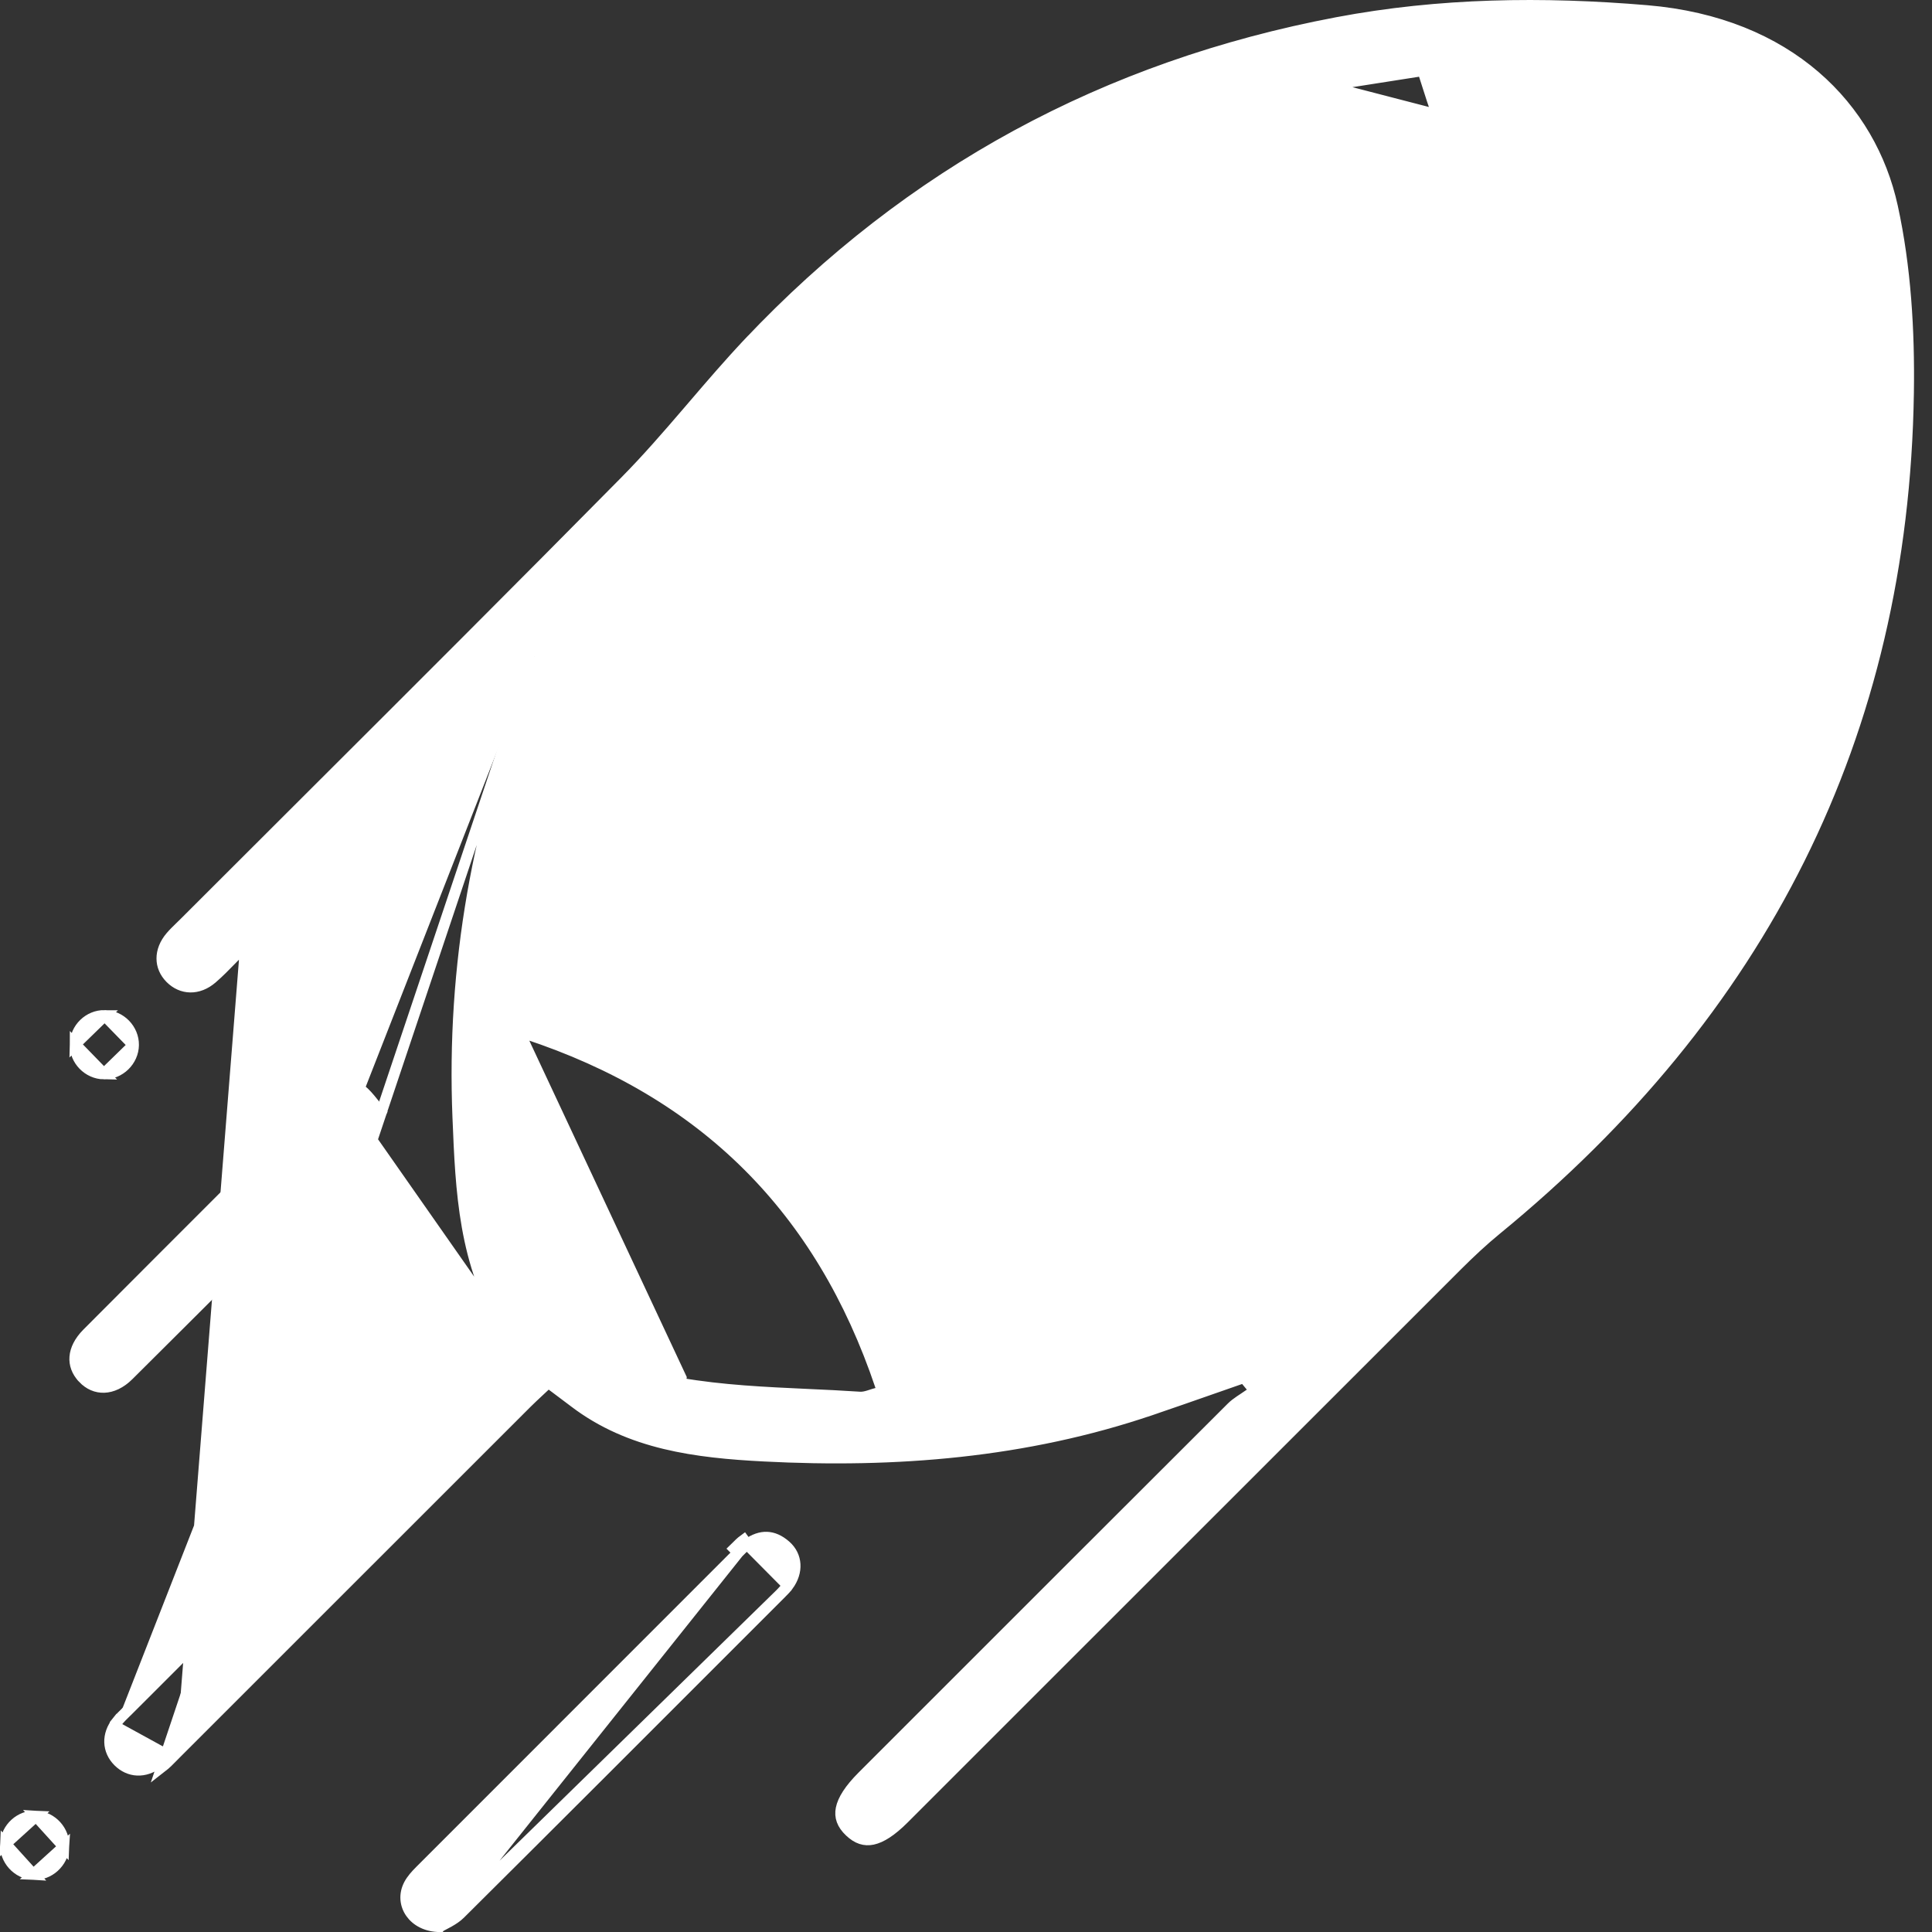 <svg width="88" height="88" viewBox="0 0 88 88" fill="none" xmlns="http://www.w3.org/2000/svg">
<rect x="0" y="0" width="88" height="88" fill="#333333" stroke="none"/>
<path d="M24.329 29.903V30.507C24.329 30.582 24.331 30.635 24.333 30.681C24.334 30.695 24.335 30.708 24.335 30.721L24.335 30.725C24.337 30.77 24.34 30.851 24.308 30.931C21.761 37.349 20.579 44 20.859 50.901L20.86 50.913C20.996 54.265 21.129 57.55 23.029 60.617L23.146 60.808L22.97 60.946C22.862 61.03 22.759 61.105 22.661 61.177C22.468 61.318 22.294 61.445 22.133 61.605L21.957 61.428L22.133 61.605C17.073 66.656 12.019 71.712 6.965 76.768L5.945 77.787L5.769 77.611L5.945 77.787C5.887 77.846 5.83 77.901 5.775 77.955C5.618 78.107 5.474 78.248 5.345 78.408M24.329 29.903L7.369 80.486C7.55 80.346 7.712 80.18 7.873 80.015C7.92 79.967 7.967 79.919 8.014 79.872M24.329 29.903L23.902 30.33C22.681 31.552 21.468 32.765 20.261 33.973C17.121 37.115 14.019 40.219 10.916 43.323M24.329 29.903L10.916 43.323M5.345 78.408L5.15 78.252L5.345 78.408C5.345 78.408 5.345 78.408 5.345 78.408ZM5.345 78.408C4.858 79.016 4.896 79.734 5.389 80.228C5.883 80.724 6.598 80.769 7.215 80.289L7.216 80.289C7.382 80.16 7.528 80.01 7.687 79.848C7.735 79.798 7.785 79.748 7.837 79.696L8.014 79.872M8.014 79.872L7.837 79.696C9.614 77.919 11.39 76.143 13.167 74.367C16.716 70.819 20.265 67.27 23.815 63.723L23.815 63.723C23.988 63.55 24.17 63.381 24.355 63.209C24.442 63.128 24.53 63.046 24.619 62.963L24.772 62.818L24.94 62.945C25.093 63.059 25.24 63.169 25.384 63.276C25.654 63.478 25.912 63.67 26.166 63.864C28.696 65.79 31.717 66.158 34.796 66.318C40.794 66.629 46.712 66.16 52.433 64.214L52.514 64.451L52.433 64.214C53.367 63.897 54.297 63.571 55.229 63.245C55.651 63.097 56.073 62.95 56.495 62.803L56.659 62.745L56.77 62.879C56.842 62.966 56.912 63.051 56.983 63.136L57.154 63.342L56.937 63.499C56.841 63.568 56.736 63.637 56.637 63.703C56.583 63.738 56.531 63.773 56.483 63.805C56.338 63.904 56.21 63.999 56.101 64.108C51.345 68.853 46.595 73.603 41.844 78.354C40.989 79.209 40.135 80.064 39.28 80.918C38.696 81.503 38.396 81.985 38.317 82.383C38.244 82.755 38.356 83.09 38.71 83.425L38.71 83.425C39.053 83.75 39.385 83.851 39.748 83.775C40.136 83.693 40.598 83.401 41.163 82.837C43.268 80.732 45.373 78.627 47.478 76.522C53.781 70.22 60.084 63.917 66.391 57.617L66.391 57.617C66.955 57.055 67.541 56.506 68.161 55.998L68.161 55.998C80.199 46.133 86.687 33.529 86.925 17.892C86.968 15.059 86.795 12.161 86.196 9.418C85.211 4.909 81.496 1.032 75.01 0.486C70.281 0.088 65.581 0.146 60.904 1.031C50.385 3.021 41.435 7.86 34.09 15.637L33.908 15.465L34.09 15.637C33.221 16.557 32.397 17.519 31.567 18.487C31.483 18.585 31.398 18.684 31.314 18.782C30.4 19.847 29.476 20.913 28.486 21.916L28.486 21.916C23.665 26.8 18.807 31.648 13.949 36.495C12.096 38.344 10.243 40.192 8.393 42.043C8.326 42.11 8.26 42.174 8.196 42.235C8.048 42.379 7.91 42.513 7.781 42.664C7.504 42.989 7.377 43.336 7.378 43.658C7.378 43.978 7.504 44.291 7.766 44.555C8.28 45.07 9.027 45.104 9.658 44.56C9.972 44.289 10.259 43.995 10.554 43.692C10.672 43.57 10.793 43.447 10.916 43.323M8.014 79.872C9.792 78.095 11.569 76.318 13.347 74.54C16.895 70.993 20.443 67.446 23.991 63.9C24.162 63.73 24.338 63.566 24.52 63.396C24.609 63.314 24.699 63.231 24.79 63.145L10.916 43.323M23.636 46.978L23.942 47.079C32.092 49.757 37.4 55.076 40.114 63.141L40.2 63.398L39.938 63.464C39.848 63.486 39.774 63.51 39.696 63.536C39.655 63.549 39.612 63.563 39.566 63.577C39.447 63.613 39.306 63.65 39.156 63.64L39.156 63.64C38.37 63.587 37.578 63.55 36.781 63.514C34.844 63.425 32.887 63.335 30.98 63.006C30.98 63.006 30.98 63.006 30.98 63.006L31.023 62.76L23.636 46.978ZM23.636 46.978L23.614 47.3M23.636 46.978L23.614 47.3M23.614 47.3C23.604 47.465 23.59 47.611 23.577 47.75M23.614 47.3L23.577 47.75M60.371 3.91L60.607 3.873L61.042 3.805C62.201 3.624 63.372 3.441 64.598 3.248L64.808 3.215L64.874 3.418C64.94 3.62 65.001 3.811 65.059 3.994C65.181 4.377 65.292 4.725 65.416 5.072M60.371 3.91L65.18 5.156M60.371 3.91L60.397 4.147M60.371 3.91L60.397 4.147M65.416 5.072L65.18 5.156M65.416 5.072C65.416 5.072 65.416 5.072 65.416 5.072L65.18 5.156M65.416 5.072C68.438 13.546 74.202 19.21 82.76 21.984L82.683 22.222C74.05 19.424 68.228 13.702 65.18 5.156M60.397 4.147C60.661 6.53 61.881 9.501 63.624 12.391C65.368 15.284 67.653 18.121 70.07 20.231L70.235 20.043L60.397 4.147ZM23.577 47.75C23.57 47.818 23.564 47.884 23.558 47.95M23.577 47.75L23.558 47.95M23.558 47.95C23.542 48.146 23.53 48.336 23.541 48.528L23.558 47.95ZM50.195 61.808L50.265 62.046L50.503 61.978C59.12 59.521 66.445 55.079 72.417 48.468C77.278 43.086 80.683 36.894 82.611 29.922L82.676 29.684L82.44 29.615C69.581 25.855 61.366 17.646 57.609 4.839L57.54 4.604L57.303 4.669C52.554 5.968 48.176 8.006 44.098 10.713C37.613 15.019 32.674 20.725 28.936 27.489C27.321 30.409 26.09 33.497 25.266 36.727L25.206 36.961L25.438 37.029C38.245 40.791 46.431 48.99 50.195 61.808ZM84.148 19.462L84.48 19.534L84.45 19.195C84.372 18.328 84.308 17.462 84.244 16.598C84.101 14.671 83.959 12.758 83.67 10.873L83.423 10.911L83.67 10.873C83.375 8.947 82.623 7.356 81.467 6.137C80.312 4.919 78.767 4.084 76.906 3.65C75.313 3.277 73.644 3.181 72.002 3.087C71.366 3.05 70.734 3.014 70.112 2.962C69.638 2.922 69.15 2.933 68.668 2.943C68.451 2.948 68.234 2.953 68.02 2.953H67.704L67.777 3.26C68.711 7.216 71.033 10.882 74 13.747C76.966 16.612 80.591 18.692 84.148 19.462ZM23.842 44.059L23.809 44.277L24.021 44.337C28.767 45.669 32.706 47.955 36.03 51.289C39.348 54.618 41.582 58.586 42.895 63.211L42.956 63.424L43.175 63.389C44.587 63.168 45.932 62.957 47.285 62.745L47.548 62.704L47.491 62.444C44.921 50.88 34.8 41.786 24.751 39.765L24.494 39.713L24.455 39.973C24.252 41.324 24.05 42.668 23.842 44.059Z" fill="white" stroke="white" stroke-width="0.5"/>
<path d="M35.893 72.222L35.894 72.222C36.359 71.589 36.305 70.866 35.791 70.411C35.497 70.151 35.209 70.032 34.931 70.022C34.652 70.012 34.351 70.11 34.029 70.343L35.893 72.222ZM35.893 72.222C35.809 72.337 35.705 72.444 35.588 72.56L35.588 72.561M35.893 72.222L35.588 72.561M35.588 72.561C34.821 73.328 34.053 74.095 33.286 74.862C29.179 78.971 25.072 83.079 20.952 87.173C20.81 87.314 20.632 87.43 20.453 87.531C20.372 87.576 20.294 87.617 20.22 87.656L20.197 87.668C20.143 87.696 20.089 87.725 20.04 87.753M35.588 72.561L20.04 87.753M20.04 87.753C19.419 87.749 18.962 87.484 18.712 87.129C18.453 86.761 18.402 86.283 18.637 85.838C18.753 85.617 18.936 85.412 19.141 85.207C23.966 80.376 28.795 75.548 33.624 70.72L33.447 70.543C33.472 70.519 33.497 70.493 33.522 70.468C33.636 70.352 33.752 70.236 33.882 70.141L34.029 70.343C33.916 70.425 33.818 70.524 33.705 70.639C33.679 70.665 33.652 70.692 33.624 70.72L20.04 87.753Z" fill="white" stroke="white" stroke-width="0.5"/>
<path d="M5.856 62.639L5.856 62.639C5.488 63.006 5.099 63.175 4.747 63.188C4.398 63.201 4.057 63.063 3.773 62.758L3.773 62.757C3.501 62.466 3.387 62.138 3.414 61.806C3.441 61.469 3.616 61.099 3.975 60.737C6.39 58.313 8.81 55.893 11.23 53.474C12.4 52.304 13.57 51.135 14.739 49.965L14.74 49.965C14.992 49.713 15.253 49.525 15.512 49.441C15.76 49.361 16.017 49.372 16.292 49.536C16.494 49.658 16.673 49.84 16.863 50.068C16.927 50.144 16.994 50.229 17.065 50.317C17.156 50.431 17.252 50.551 17.351 50.667C17.264 50.82 17.187 50.965 17.116 51.098C17.074 51.177 17.034 51.251 16.996 51.32C16.869 51.551 16.757 51.728 16.619 51.867C13.047 55.472 9.456 59.06 5.856 62.639Z" fill="white" stroke="white" stroke-width="0.5"/>
<path d="M4.768 46.258C4.045 46.247 3.434 46.842 3.423 47.567L4.768 46.258ZM4.768 46.258C5.491 46.268 6.088 46.882 6.078 47.602M4.768 46.258L6.078 47.602M6.078 47.602C6.067 48.323 5.45 48.923 4.732 48.913M6.078 47.602L4.732 48.913M4.732 48.913C4.01 48.902 3.413 48.288 3.423 47.567L4.732 48.913Z" fill="white" stroke="white" stroke-width="0.5"/>
<path d="M1.643 82.723L1.643 82.723C0.925 82.686 0.288 83.262 0.252 83.986L1.643 82.723ZM1.643 82.723C2.365 82.76 2.943 83.4 2.907 84.115L1.643 82.723ZM2.907 84.115C2.869 84.835 2.226 85.416 1.514 85.379L2.907 84.115ZM1.514 85.379C0.794 85.342 0.215 84.701 0.252 83.986L1.514 85.379Z" fill="white" stroke="white" stroke-width="0.5"/>
<path d="M48.486 40.421L48.671 40.579C49.609 41.382 50.209 41.79 50.654 41.92C50.864 41.982 51.028 41.977 51.175 41.928C51.328 41.876 51.484 41.769 51.664 41.586L48.486 40.421ZM48.486 40.421L48.323 40.602M48.486 40.421L48.323 40.602M48.323 40.602C48.148 40.797 47.976 40.993 47.806 41.188C47.422 41.627 47.04 42.064 46.627 42.476L46.627 42.476M48.323 40.602L46.627 42.476M46.627 42.476C46.277 42.827 45.903 42.997 45.56 43.022C45.221 43.046 44.888 42.929 44.604 42.659L44.604 42.659M46.627 42.476L44.604 42.659M44.604 42.659C44.305 42.375 44.178 42.043 44.199 41.698C44.22 41.348 44.396 40.956 44.762 40.57L44.762 40.57M44.604 42.659L44.762 40.57M44.762 40.57C45.056 40.261 45.352 39.958 45.661 39.671C45.858 39.489 46.061 39.32 46.282 39.137C46.382 39.054 46.486 38.969 46.594 38.878L46.779 38.721L46.628 38.531C46.458 38.317 46.262 38.108 46.077 37.911C46.023 37.855 45.97 37.798 45.919 37.744C45.686 37.491 45.485 37.258 45.351 37.021C45.22 36.788 45.162 36.567 45.195 36.335C45.229 36.1 45.362 35.818 45.684 35.476L45.684 35.476C45.847 35.303 45.996 35.204 46.141 35.159C46.282 35.114 46.443 35.113 46.643 35.174C47.062 35.3 47.608 35.681 48.397 36.385L48.576 36.544L48.743 36.372C49.694 35.391 50.646 34.409 51.84 33.176L52.039 32.971L51.809 32.801C51.719 32.734 51.618 32.666 51.513 32.594C51.264 32.425 50.986 32.236 50.735 31.996C50.408 31.682 50.255 31.336 50.242 31.011C50.23 30.688 50.355 30.358 50.636 30.071L50.636 30.071C50.914 29.787 51.242 29.656 51.57 29.663C51.9 29.669 52.252 29.814 52.572 30.127L52.572 30.127C52.813 30.362 53.032 30.611 53.237 30.843C53.327 30.944 53.413 31.042 53.497 31.135L53.674 31.329L53.859 31.142C54.715 30.281 55.526 29.464 56.368 28.616C56.543 28.439 56.721 28.26 56.9 28.08L57.053 27.925L56.921 27.752C56.795 27.587 56.632 27.417 56.476 27.255C56.431 27.208 56.386 27.162 56.343 27.116C56.142 26.904 55.963 26.696 55.842 26.478C55.724 26.265 55.669 26.053 55.703 25.824C55.738 25.591 55.87 25.309 56.19 24.969L56.007 24.798M44.762 40.57L56.007 24.798M56.007 24.798L56.19 24.969C56.353 24.795 56.502 24.697 56.648 24.653C56.791 24.61 56.956 24.611 57.168 24.68C57.611 24.823 58.198 25.239 59.063 26.013L59.244 26.175L59.411 25.999C59.592 25.808 59.77 25.617 59.948 25.426C60.339 25.007 60.729 24.589 61.139 24.186C61.52 23.812 61.91 23.631 62.261 23.606C62.606 23.581 62.941 23.705 63.228 23.998M56.007 24.798L63.228 23.998M63.228 23.998C63.515 24.29 63.635 24.626 63.607 24.971M63.228 23.998L63.607 24.971M63.016 26.092C62.62 26.49 62.206 26.863 61.79 27.238C61.6 27.409 61.41 27.58 61.221 27.754L61.048 27.913L61.196 28.096C61.98 29.06 62.374 29.651 62.498 30.082C62.556 30.285 62.551 30.441 62.502 30.581C62.452 30.728 62.347 30.881 62.169 31.064C61.988 31.25 61.832 31.361 61.682 31.416C61.538 31.47 61.383 31.479 61.189 31.428C60.777 31.32 60.225 30.955 59.362 30.228L59.187 30.08L59.025 30.242C58.278 30.985 57.532 31.727 56.764 32.491C56.529 32.725 56.292 32.961 56.052 33.2L55.893 33.358L56.033 33.533C56.163 33.696 56.317 33.863 56.465 34.024C56.53 34.094 56.593 34.163 56.654 34.23C56.861 34.461 57.04 34.682 57.158 34.905C57.274 35.125 57.323 35.333 57.287 35.547C57.251 35.762 57.122 36.017 56.815 36.318L56.815 36.318C56.513 36.613 56.262 36.73 56.055 36.758C55.85 36.786 55.652 36.732 55.442 36.611C55.229 36.489 55.021 36.307 54.801 36.099C54.751 36.051 54.699 36.001 54.647 35.951C54.48 35.79 54.307 35.623 54.135 35.485L53.958 35.342L53.799 35.505C53.464 35.849 53.133 36.189 52.804 36.526C52.157 37.19 51.52 37.844 50.878 38.502L50.721 38.663L50.865 38.836C51.56 39.669 51.912 40.204 52.016 40.608C52.065 40.799 52.057 40.953 52.005 41.097C51.951 41.247 51.844 41.404 51.665 41.586L63.016 26.092ZM63.016 26.092C63.394 25.711 63.578 25.322 63.607 24.971M63.016 26.092L63.607 24.971" fill="white" stroke="white" stroke-width="0.5"/>
</svg>
